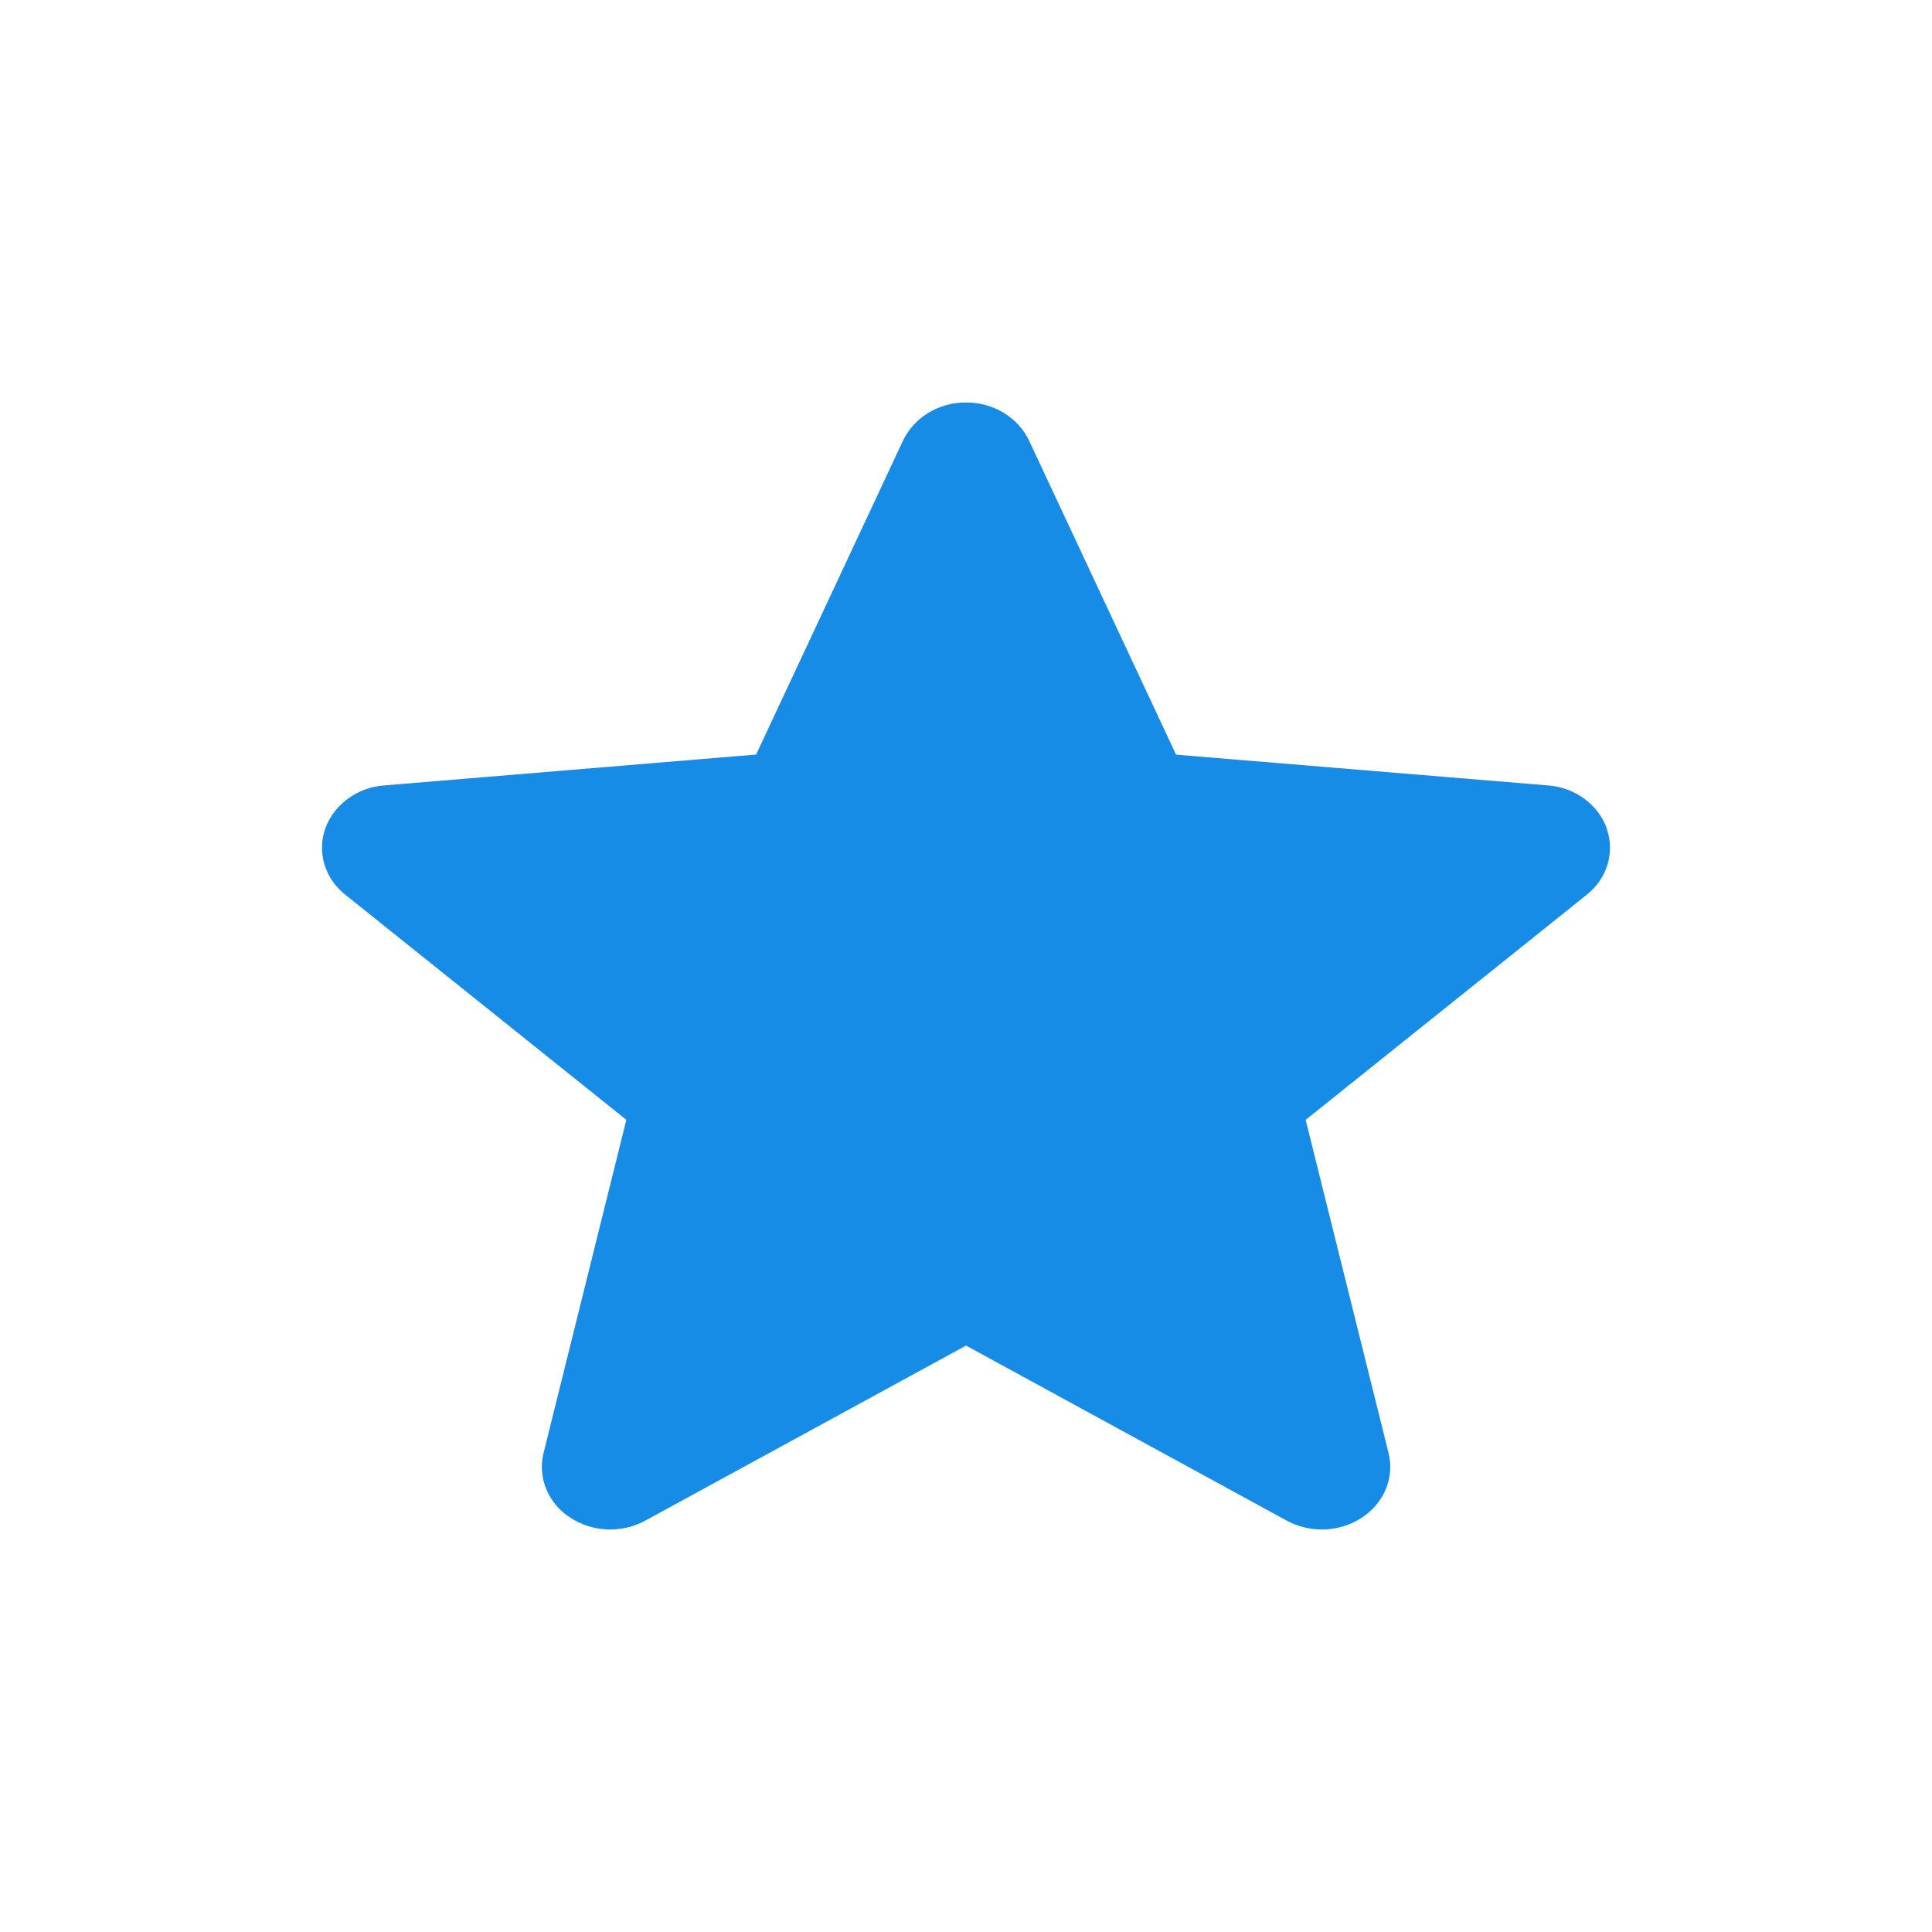 <svg width="36" height="36" viewBox="0 0 36 36" fill="none" xmlns="http://www.w3.org/2000/svg">
<path d="M29.941 15.437C29.861 15.217 29.714 15.024 29.519 14.881C29.323 14.738 29.088 14.653 28.841 14.635L21.914 14.062L19.174 8.207C19.072 7.995 18.907 7.816 18.699 7.69C18.491 7.565 18.248 7.499 18.001 7.5C17.753 7.498 17.511 7.564 17.303 7.69C17.095 7.815 16.93 7.995 16.828 8.207L14.089 14.06L7.159 14.635C6.913 14.653 6.678 14.739 6.484 14.882C6.289 15.024 6.142 15.216 6.062 15.436C5.985 15.653 5.98 15.888 6.046 16.108C6.113 16.329 6.249 16.526 6.436 16.673L11.671 20.866L10.128 27.077C10.073 27.301 10.091 27.535 10.18 27.749C10.268 27.963 10.423 28.147 10.624 28.278C10.827 28.412 11.067 28.489 11.316 28.499C11.564 28.509 11.81 28.451 12.025 28.334L18.001 25.073L23.975 28.334C24.19 28.451 24.436 28.509 24.685 28.499C24.934 28.489 25.174 28.412 25.378 28.278C25.793 28.004 25.987 27.532 25.874 27.076L24.329 20.867L29.564 16.674C29.751 16.527 29.887 16.33 29.954 16.11C30.02 15.889 30.015 15.655 29.938 15.437H29.941Z" fill="#178CE6"/>
</svg>
